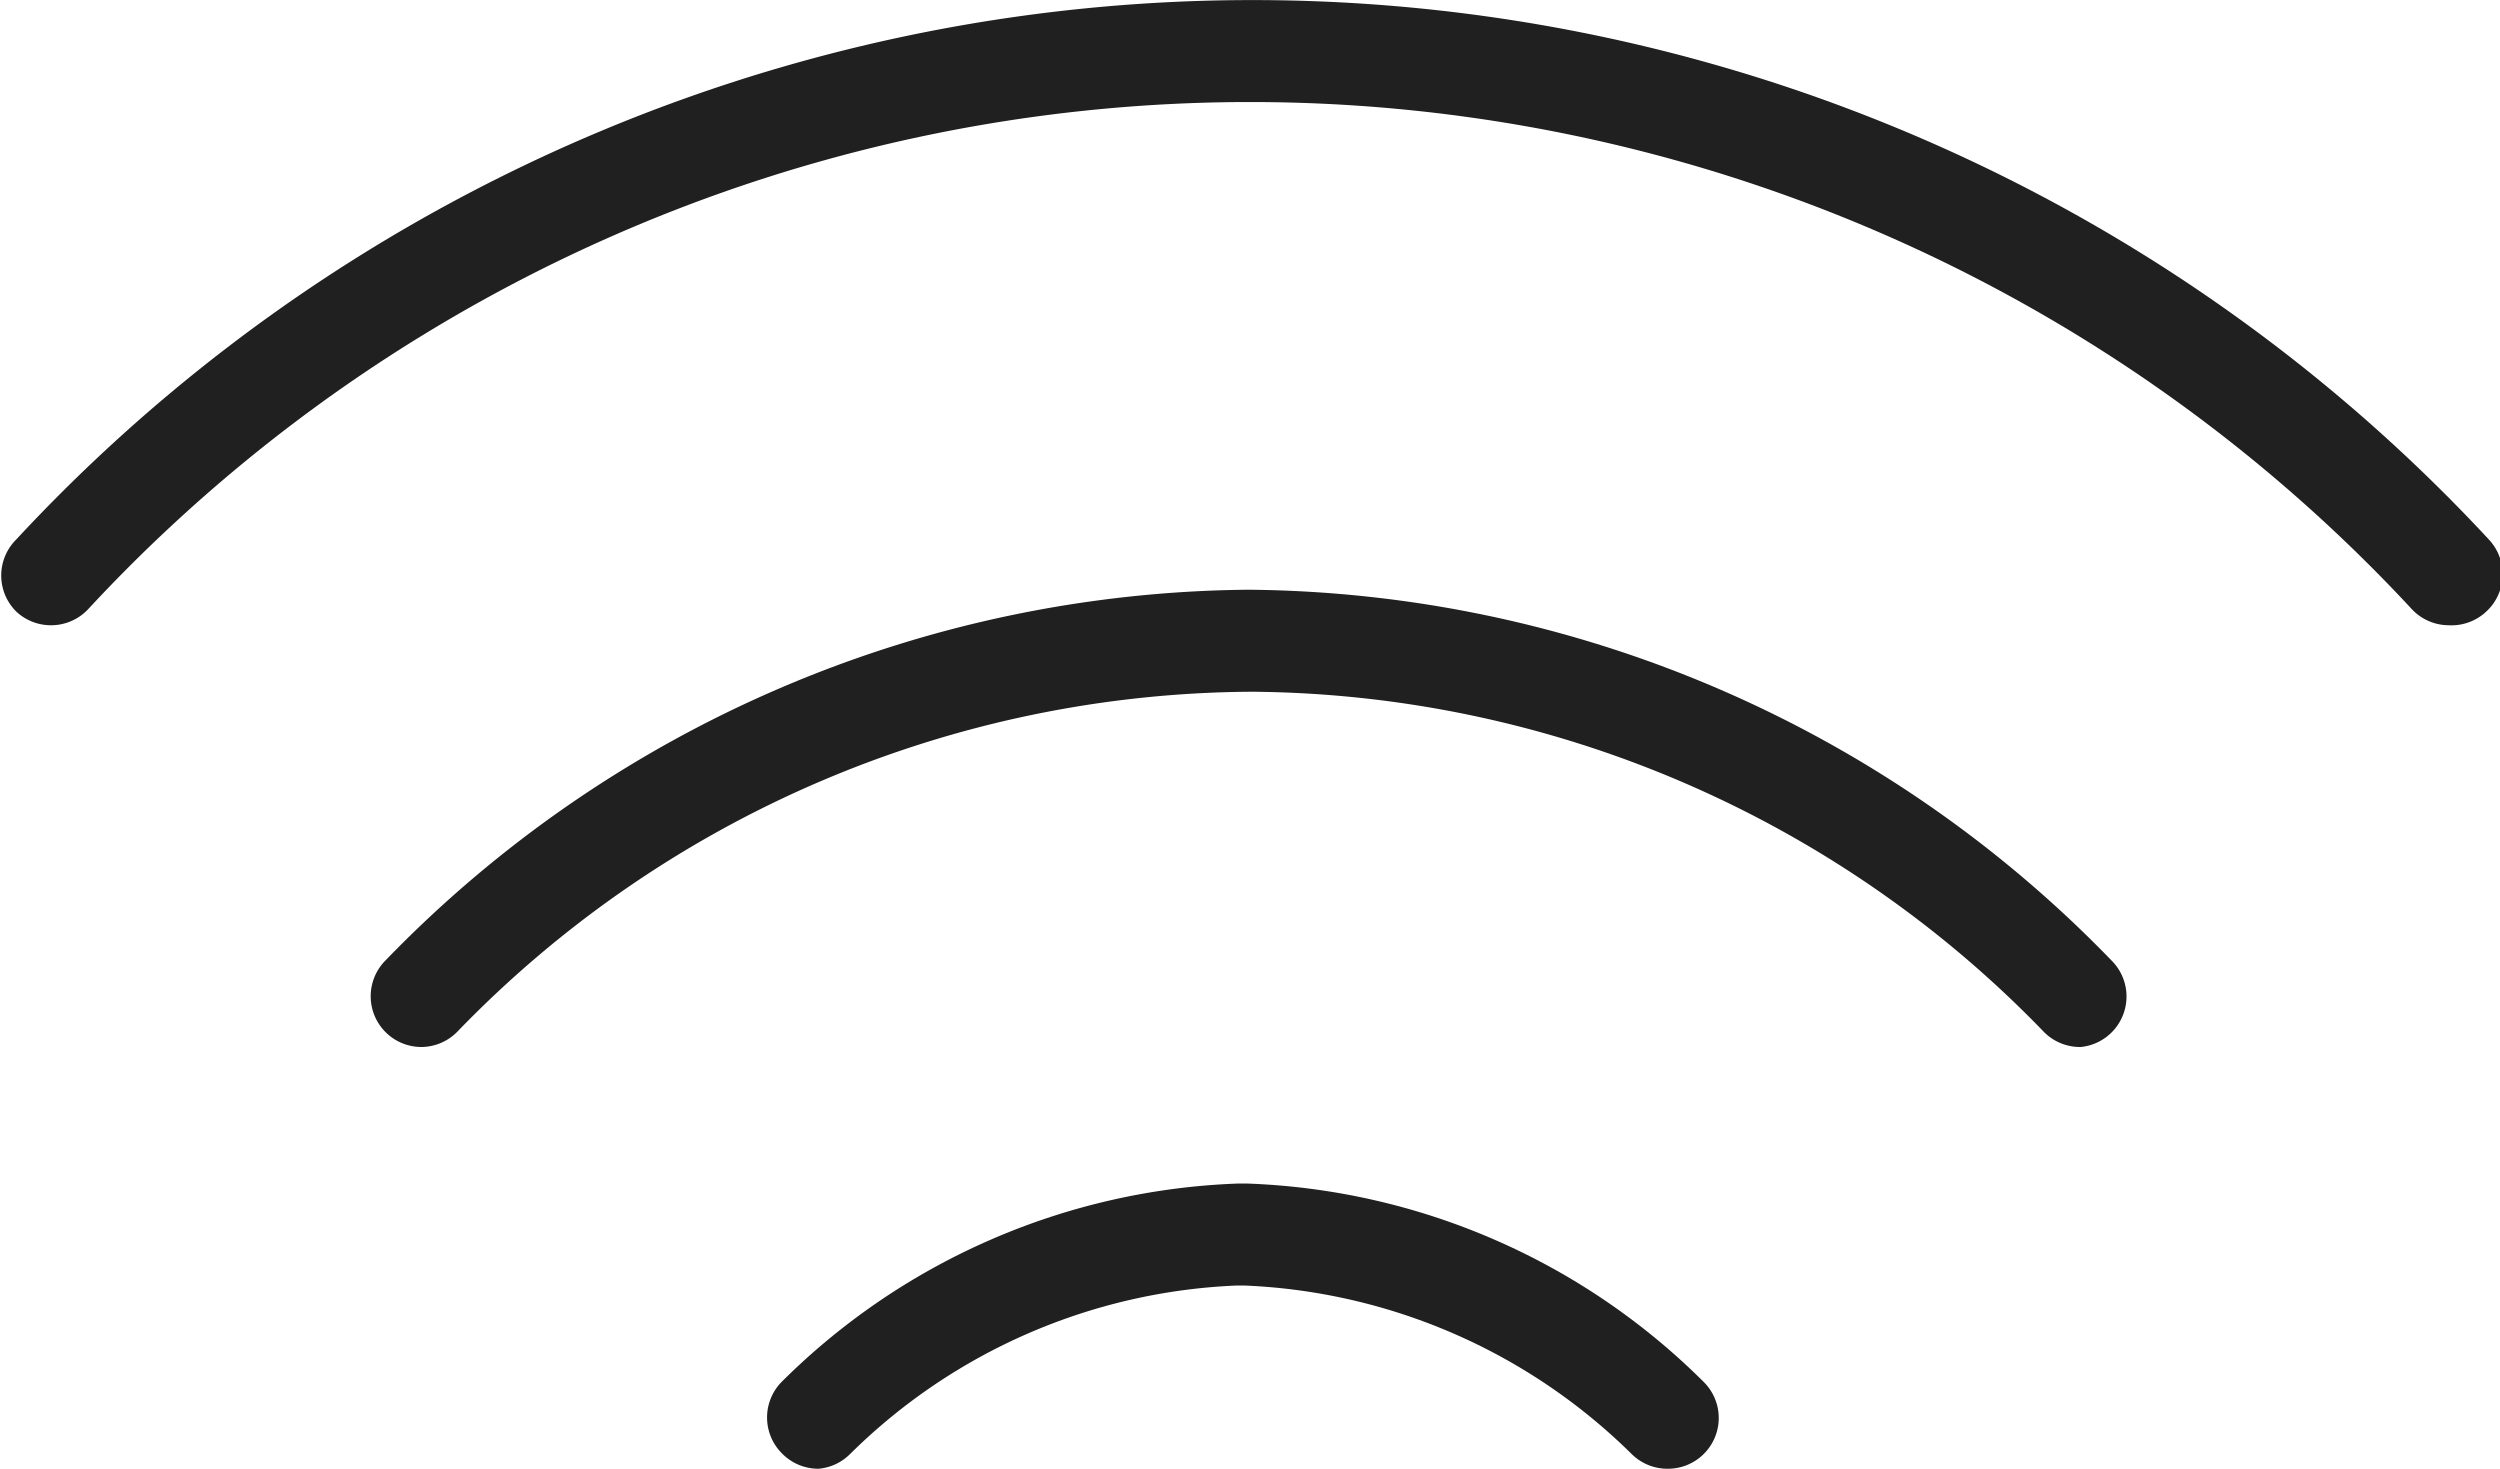 <svg xmlns="http://www.w3.org/2000/svg" viewBox="0 0 49.26 28.94"><defs><style>.cls-1{fill:#202020;}</style></defs><title>アセット 2</title><g id="レイヤー_2" data-name="レイヤー 2"><g id="contents"><path class="cls-1" d="M16.13,28.94a1,1,0,0,1-.72-.3,1,1,0,0,1,0-1.42,13.42,13.42,0,0,1,9-3.9h.15a13.42,13.42,0,0,1,9,3.9,1,1,0,0,1-.7,1.72h0a1,1,0,0,1-.71-.29,11.53,11.53,0,0,0-7.63-3.32h-.15a11.5,11.5,0,0,0-7.62,3.32A1,1,0,0,1,16.13,28.94ZM8.31,20.63a1,1,0,0,1-.71-.29,1,1,0,0,1,0-1.42,23.93,23.93,0,0,1,17-7.3,23.93,23.93,0,0,1,17,7.3A1,1,0,0,1,41,20.63a1,1,0,0,1-.72-.29,21.92,21.92,0,0,0-15.6-6.71A21.92,21.92,0,0,0,9,20.34,1,1,0,0,1,8.31,20.63Zm39.94-8.31a1,1,0,0,1-.73-.32A31.22,31.22,0,0,0,1.74,12a1,1,0,0,1-.74.32,1,1,0,0,1-.68-.27,1,1,0,0,1,0-1.42,33.23,33.23,0,0,1,48.72,0,1,1,0,0,1-.05,1.42A1,1,0,0,1,48.25,12.32Z"/></g></g></svg>